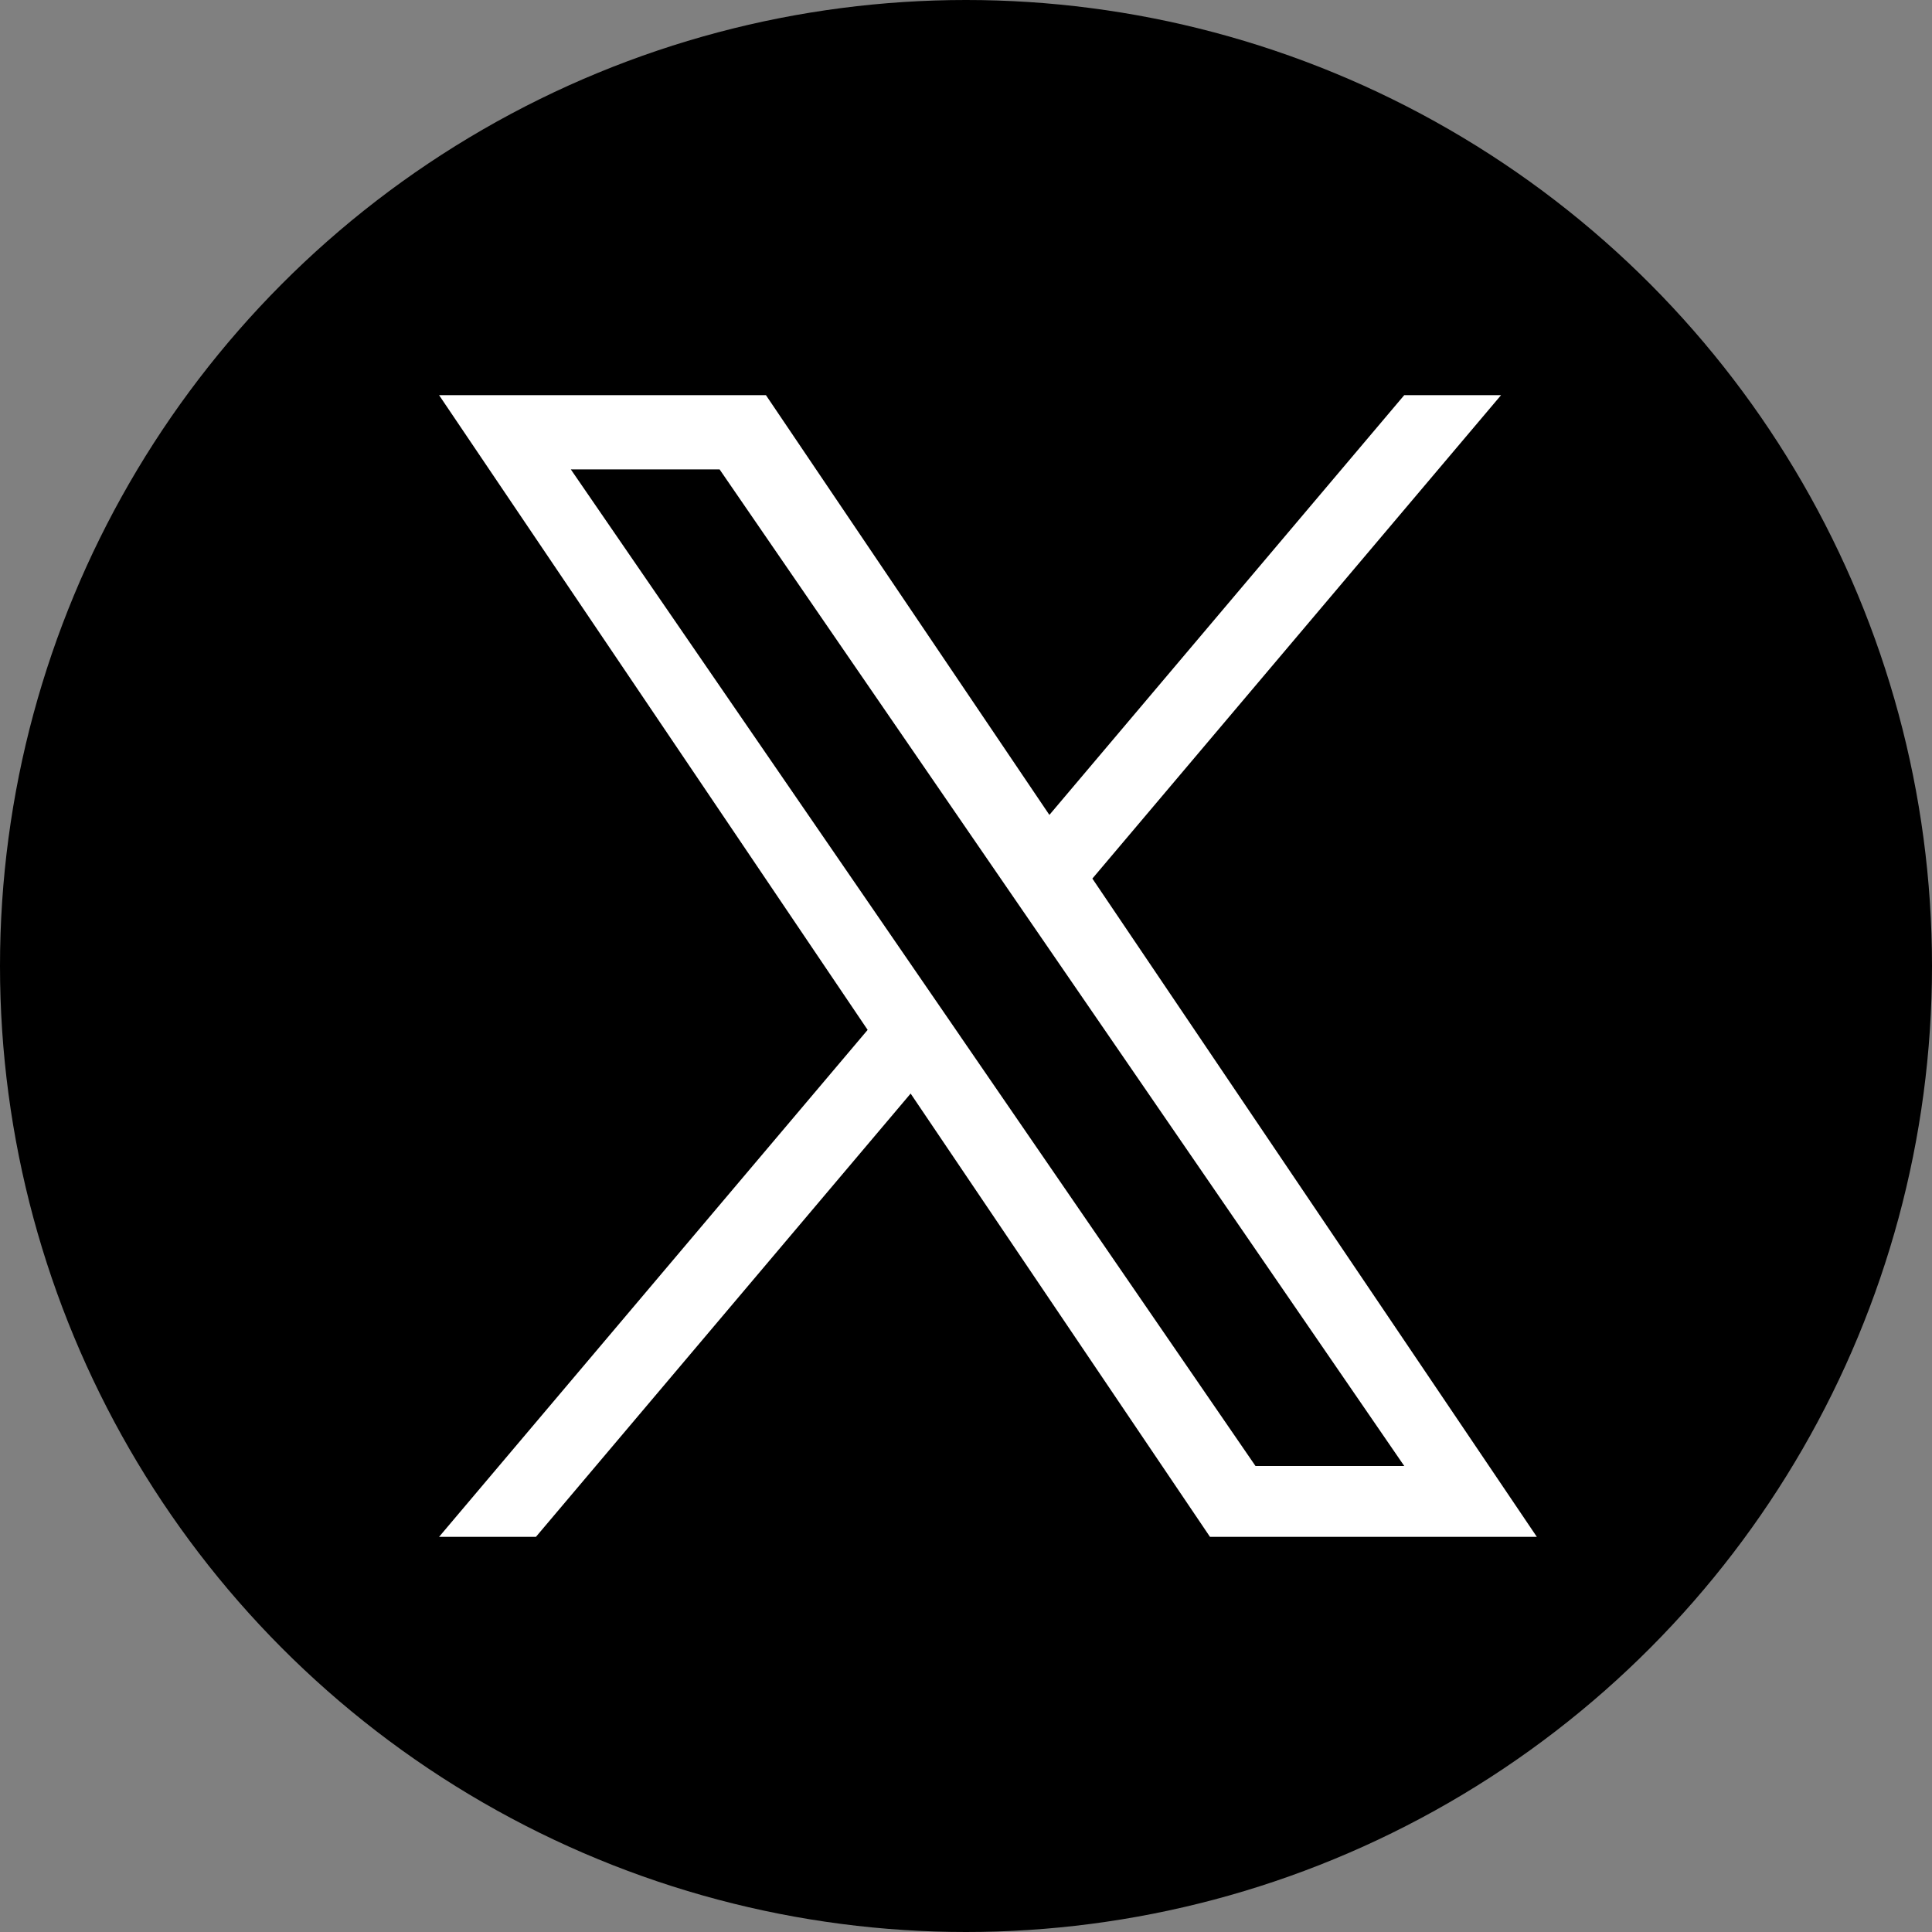 <svg width="44" height="44" viewBox="0 0 44 44" fill="none" xmlns="http://www.w3.org/2000/svg">
<rect x="0" y="0" width="44" height="44" fill="#808080" stroke="none"/>
<circle cx="22" cy="22" r="22" fill="black"/>
<path d="M24.878 20.009L34.185 9H31.98L23.899 18.559L17.444 9H10L19.76 23.455L10 35H12.206L20.739 24.905L27.556 35H35L24.878 20.009H24.878ZM21.858 23.582L20.869 22.143L13 10.69H16.388L22.738 19.933L23.727 21.372L31.981 33.387H28.593L21.858 23.583V23.582Z" fill="white"/>
</svg>
